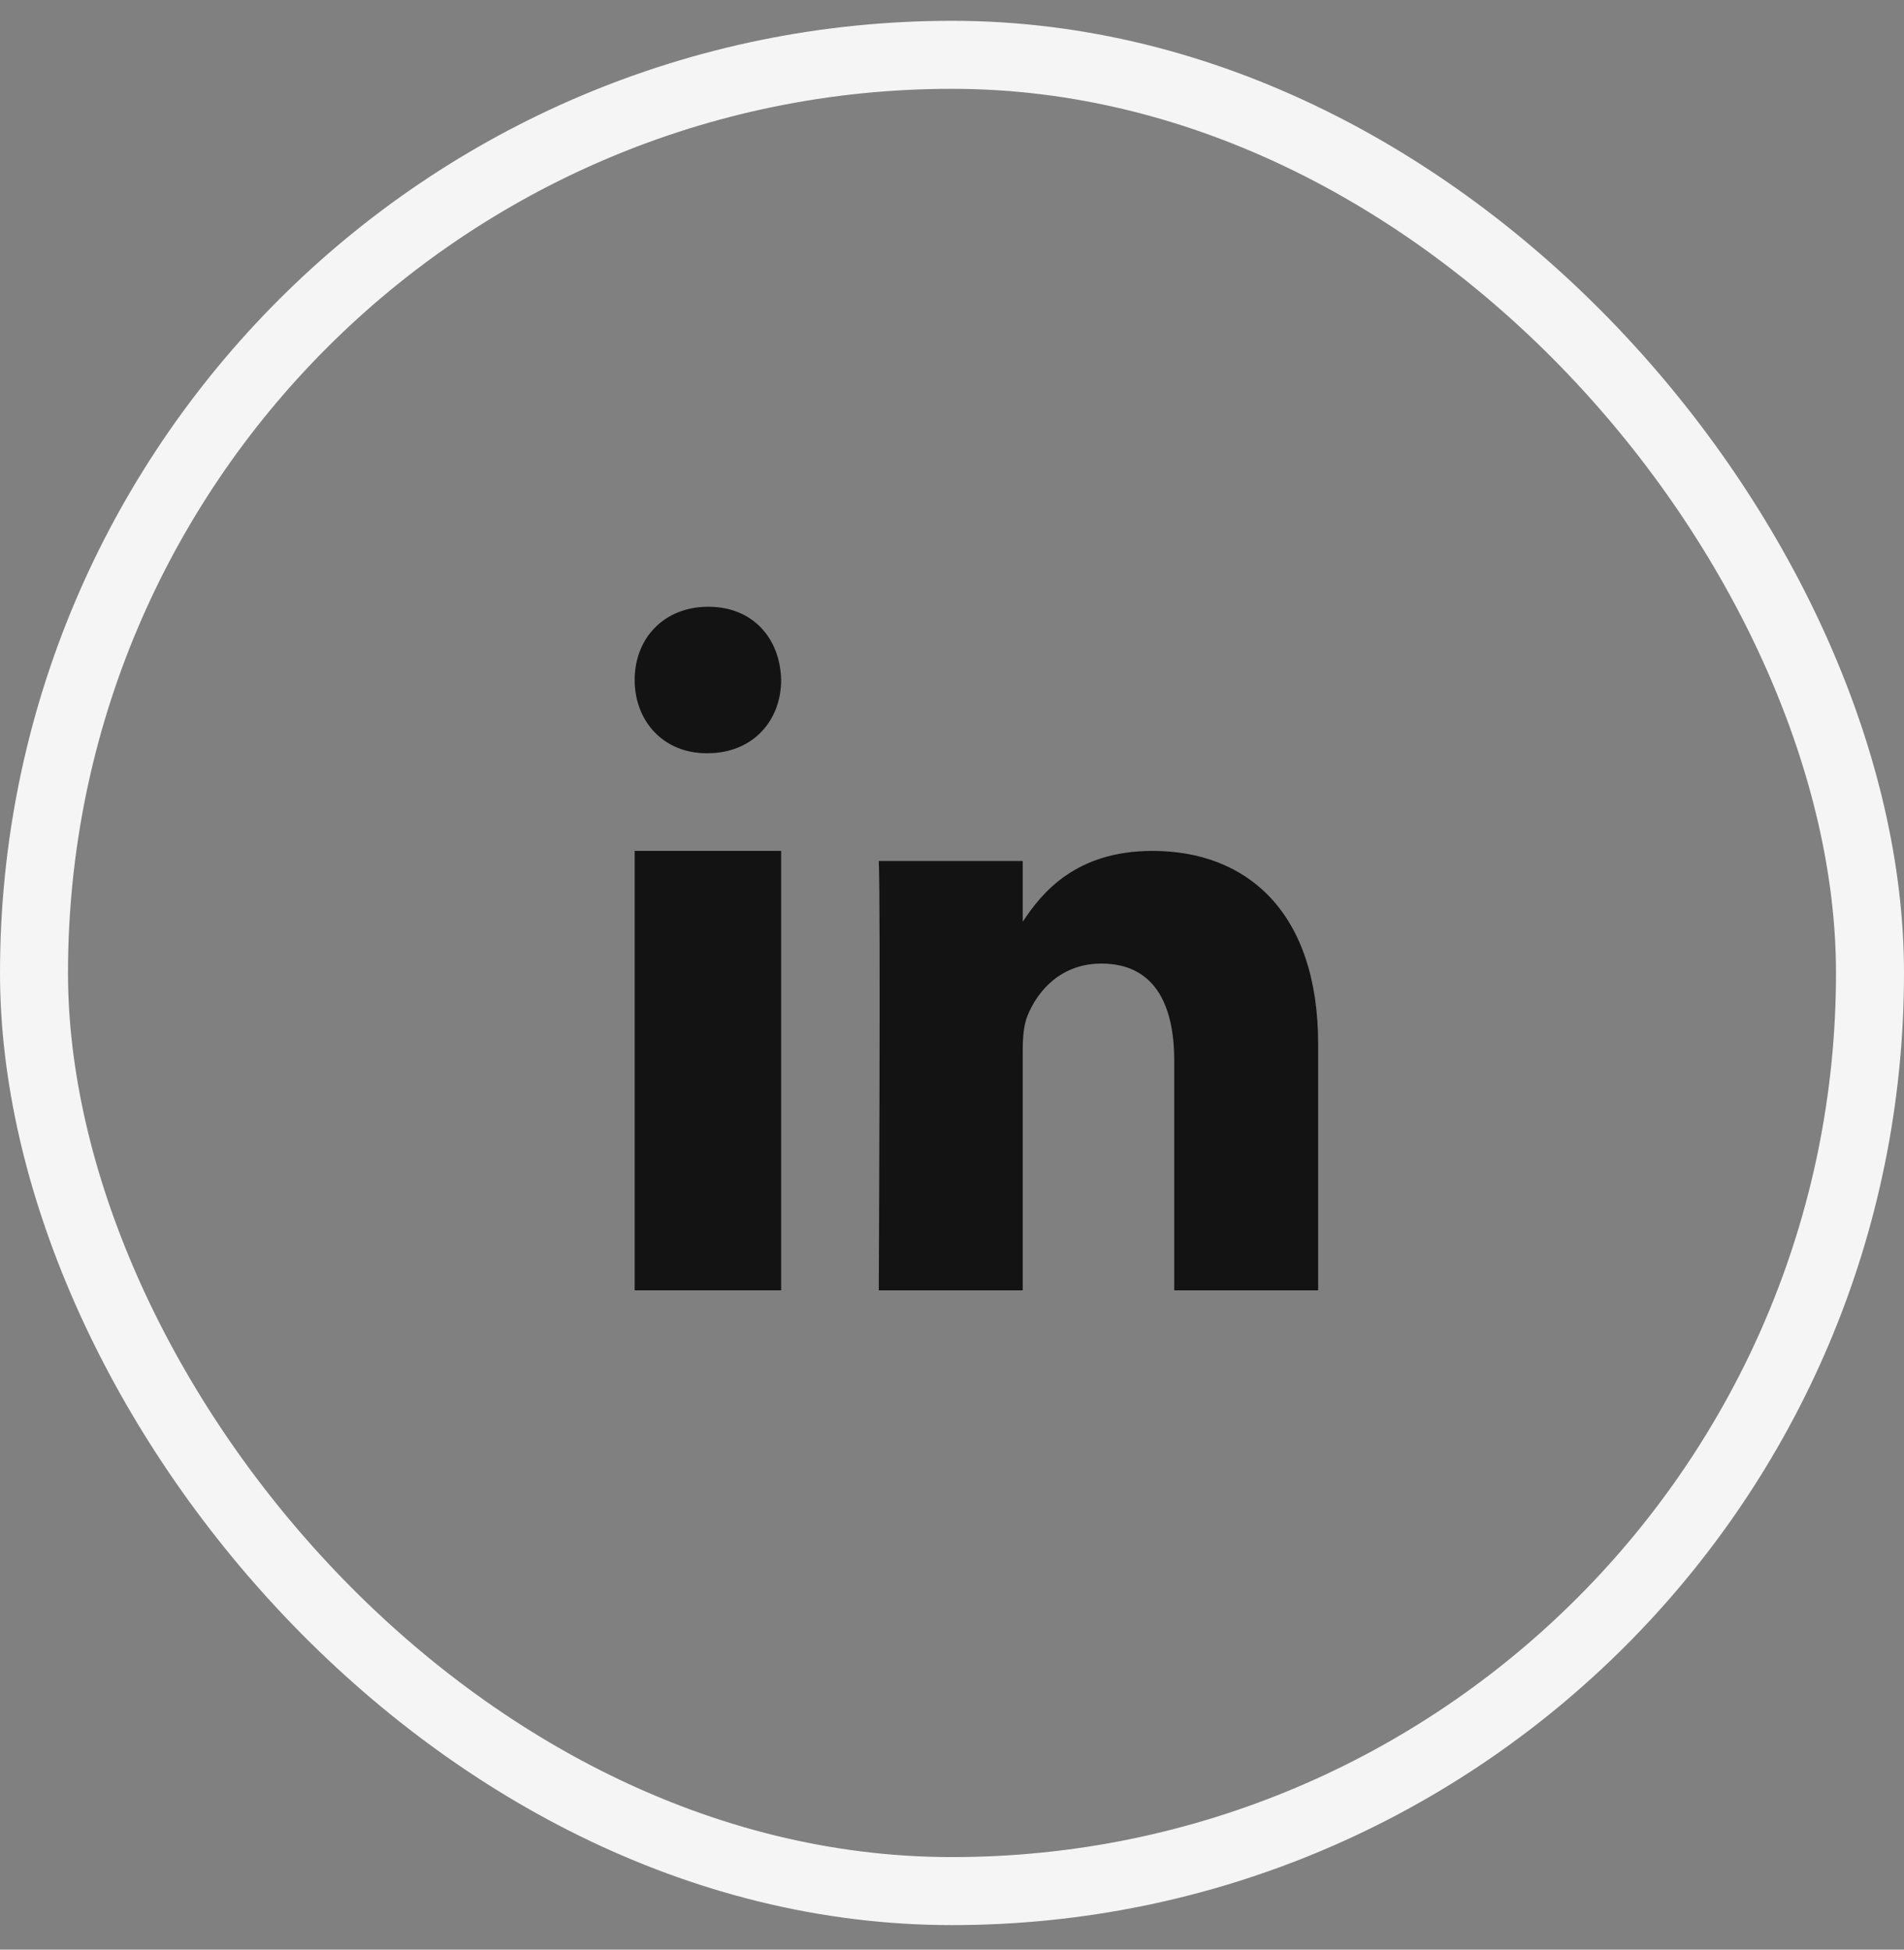 <svg width="42" height="43" viewBox="0 0 42 43" fill="none" xmlns="http://www.w3.org/2000/svg">
<rect x="0" y="0" width="42" height="43" fill="#808080" stroke="none"/>
<rect x="0.75" y="1.209" width="40.5" height="40.5" rx="20.25" stroke="#F5F5F5" stroke-width="1.5"/>
<path fill-rule="evenodd" clip-rule="evenodd" d="M17.231 28.459H14V18.767H17.231V28.459Z" fill="#131313"/>
<path fill-rule="evenodd" clip-rule="evenodd" d="M15.606 16.613H15.587C14.623 16.613 14 15.895 14 14.997C14 14.081 14.642 13.382 15.625 13.382C16.607 13.382 17.212 14.081 17.231 14.997C17.231 15.895 16.607 16.613 15.606 16.613Z" fill="#131313"/>
<path fill-rule="evenodd" clip-rule="evenodd" d="M29.077 28.459H25.902V23.393C25.902 22.12 25.443 21.252 24.294 21.252C23.416 21.252 22.894 21.837 22.665 22.403C22.581 22.605 22.56 22.888 22.56 23.171V28.459H19.385C19.385 28.459 19.427 19.878 19.385 18.99H22.56V20.331C22.981 19.686 23.736 18.767 25.422 18.767C27.511 18.767 29.077 20.121 29.077 23.029L29.077 28.459Z" fill="#131313"/>
</svg>
